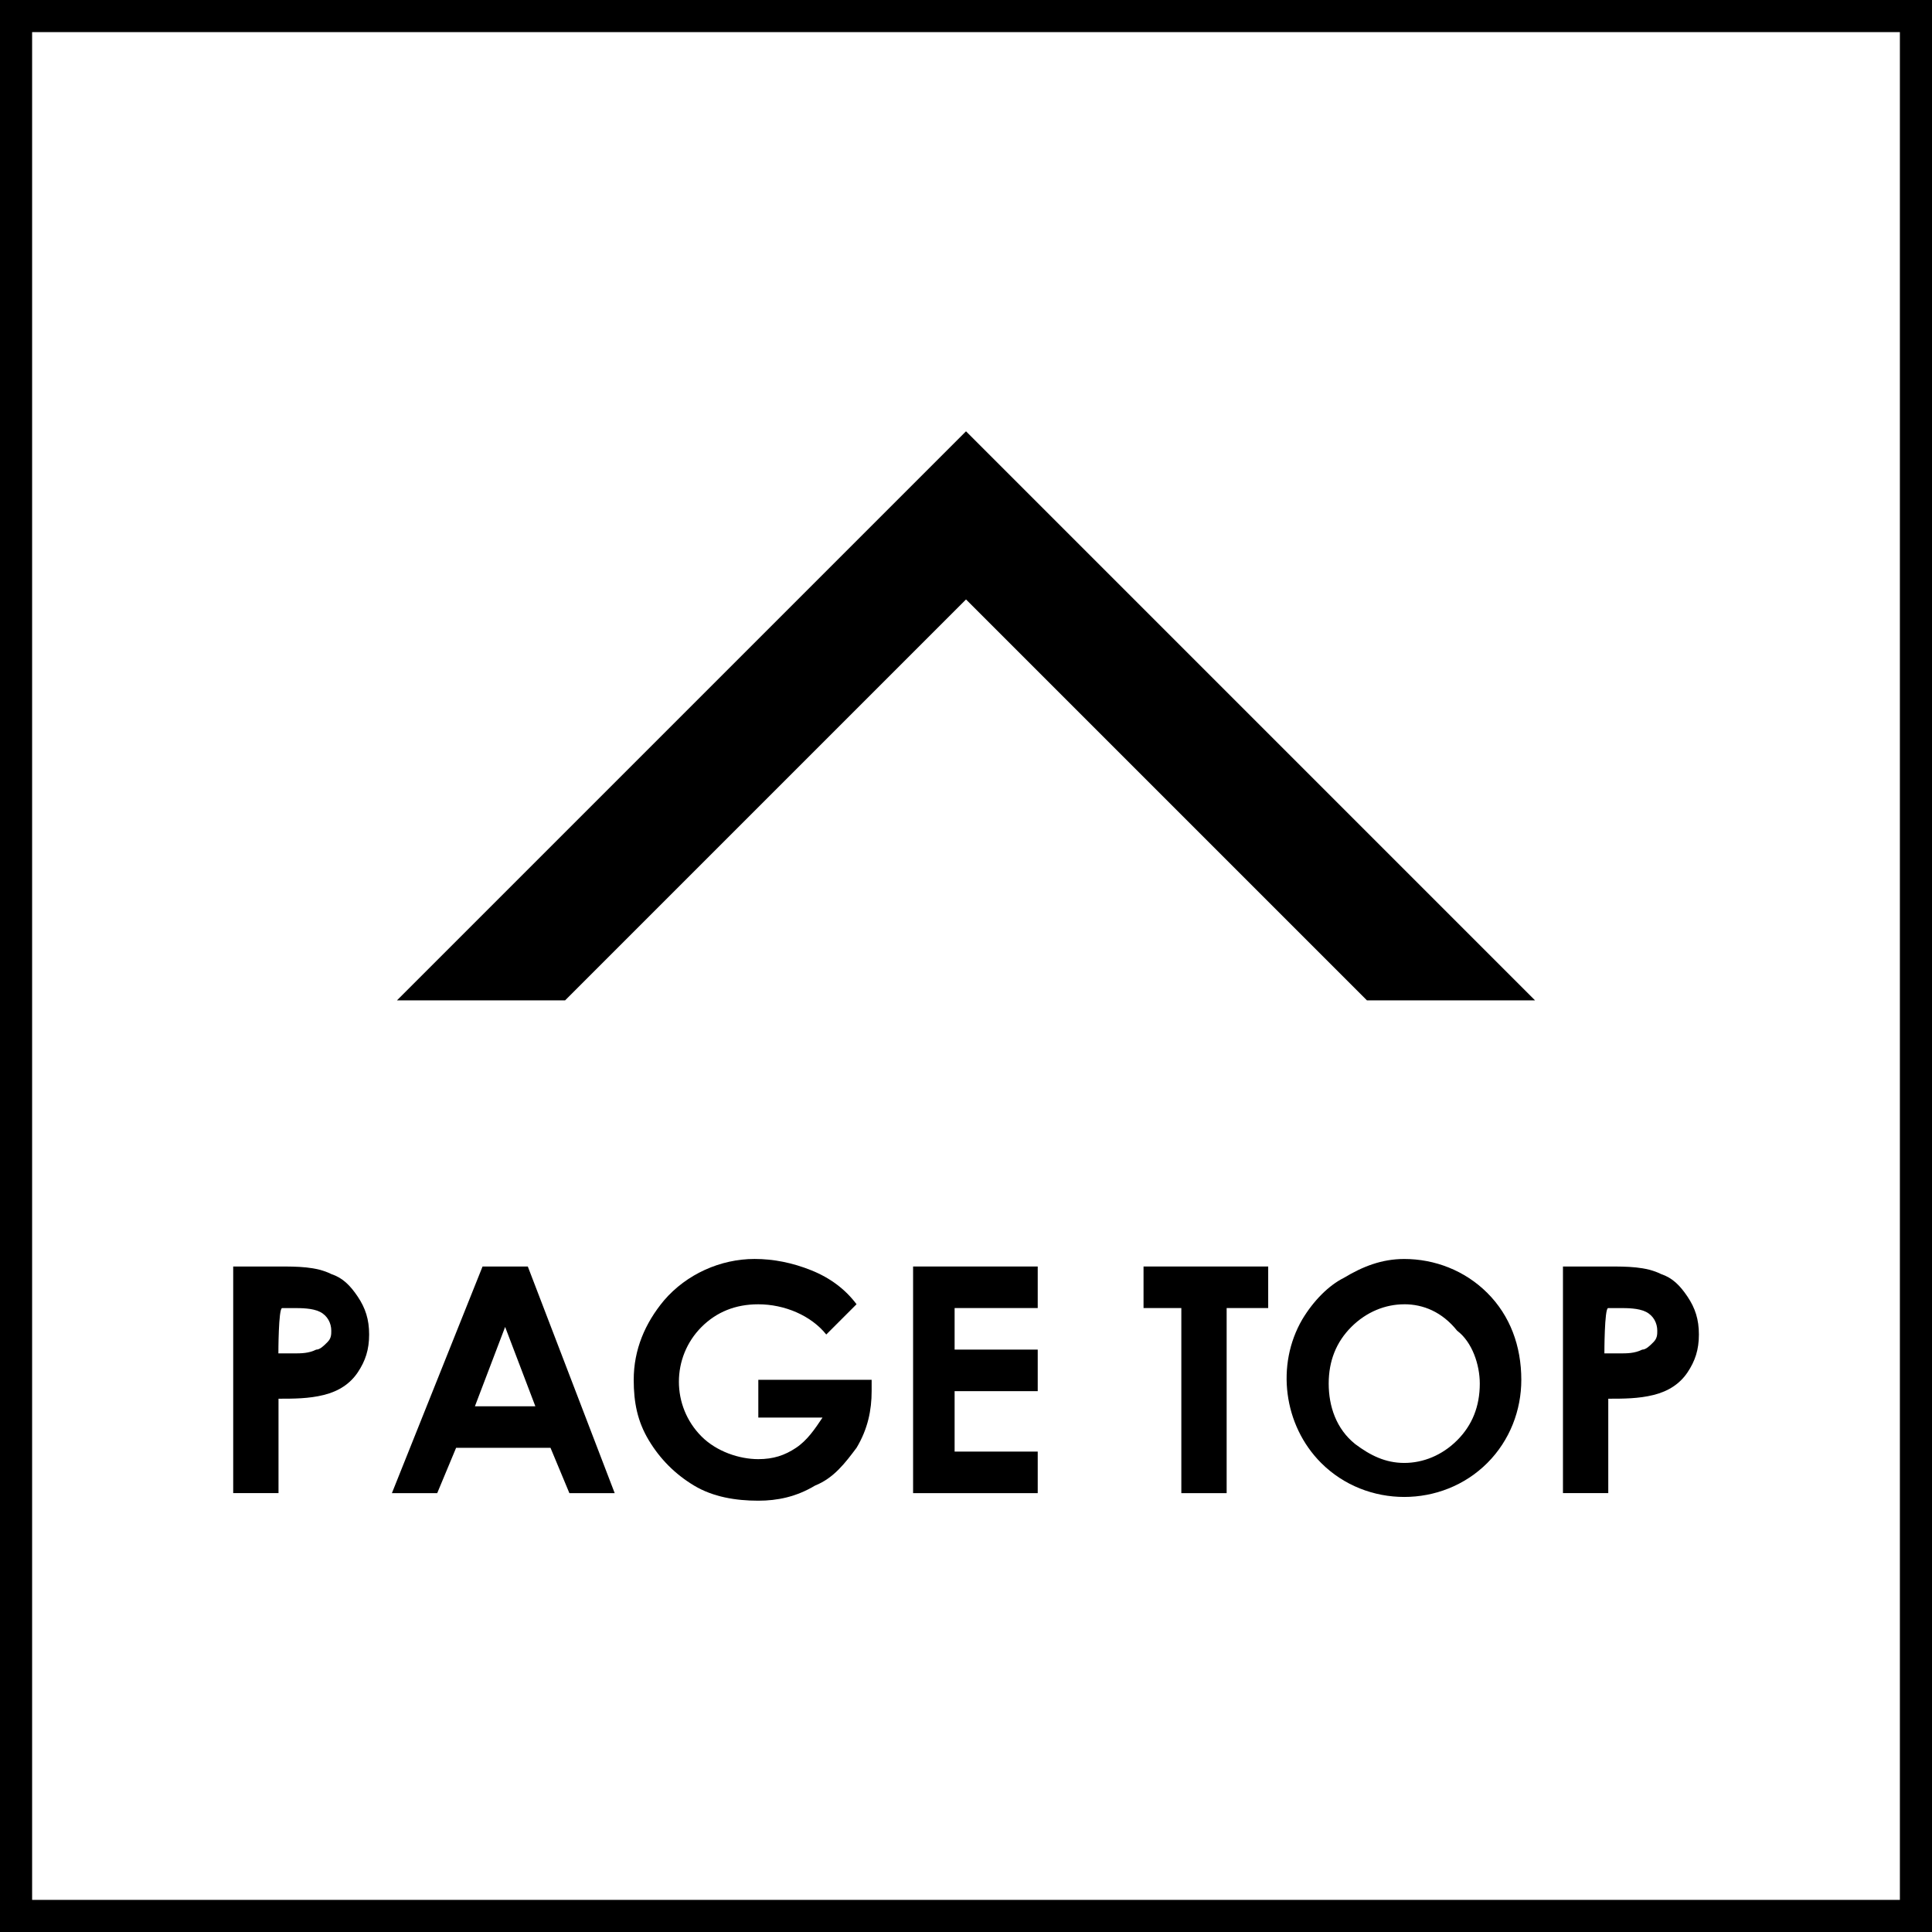 <?xml version="1.0" encoding="UTF-8"?><svg id="_レイヤー_1" xmlns="http://www.w3.org/2000/svg" width="21.224mm" height="21.224mm" viewBox="0 0 60.163 60.163"><rect x="0" y="0" width="60.163" height="60.163" fill="#808080" stroke="none"/><defs><style>.cls-1,.cls-2{stroke-width:0px;}.cls-2{fill:#fff;}</style></defs><rect class="cls-2" x=".5" y=".5" width="59.164" height="59.163"/><path class="cls-1" d="m59.163,1v58.163H1V1h58.163m1-1H0v60.163h60.163V0h0Z"/><path class="cls-1" d="m7.26,39.439h1.411c.588,0,1.177,0,1.647.236.353.117.588.353.824.705.236.353.353.705.353,1.177s-.117.824-.353,1.177c-.236.353-.588.588-1.058.705s-.941.117-1.411.117v2.94h-1.411v-7.058h-.001Zm1.411,2.706h.47c.236,0,.47,0,.705-.117.117,0,.236-.117.353-.236.117-.117.117-.236.117-.353,0-.236-.117-.47-.353-.588-.236-.117-.588-.117-.824-.117h-.353c-.117,0-.117,1.411-.117,1.411h.001Z"/><path class="cls-1" d="m15.025,39.439h1.411l2.706,7.058h-1.411l-.588-1.411h-2.94l-.588,1.411h-1.411l2.823-7.058h-.001Zm.705,1.882l-.941,2.471h1.882l-.941-2.471Z"/><path class="cls-1" d="m26.671,40.616l-.941.941c-.47-.588-1.294-.941-2.118-.941-.705,0-1.294.236-1.765.705-.941.941-.941,2.471,0,3.412h0c.47.47,1.177.705,1.765.705.47,0,.824-.117,1.177-.353.353-.236.588-.588.824-.941h-1.999v-1.177h3.529v.353c0,.588-.117,1.177-.47,1.765-.353.47-.705.941-1.294,1.177-.588.353-1.177.47-1.765.47-.705,0-1.411-.117-1.999-.47s-1.058-.824-1.411-1.411c-.353-.588-.47-1.177-.47-1.882,0-.941.353-1.765.941-2.471.705-.824,1.765-1.294,2.823-1.294.588,0,1.177.117,1.765.353.588.236,1.058.588,1.411,1.058h-.003Z"/><path class="cls-1" d="m28.434,39.439h3.881v1.294h-2.588v1.294h2.588v1.294h-2.588v1.882h2.588v1.294h-3.881v-7.058Z"/><path class="cls-1" d="m35.611,39.439h3.881v1.294h-1.294v5.764h-1.411v-5.764h-1.177v-1.294Z"/><path class="cls-1" d="m43.728,39.205c.941,0,1.882.353,2.588,1.058s1.058,1.647,1.058,2.706c0,.941-.353,1.882-1.058,2.588-1.411,1.411-3.764,1.411-5.175,0-1.177-1.177-1.411-3.059-.588-4.47.353-.588.824-1.058,1.294-1.294.588-.353,1.177-.588,1.882-.588Zm0,1.411c-.588,0-1.177.236-1.647.705s-.705,1.058-.705,1.765.236,1.411.824,1.882c.47.353.941.588,1.529.588s1.177-.236,1.647-.705.705-1.058.705-1.765c0-.588-.236-1.294-.705-1.647-.47-.588-1.058-.824-1.647-.824h-.001Z"/><path class="cls-1" d="m48.669,39.439h1.411c.588,0,1.177,0,1.647.236.353.117.588.353.824.705s.353.705.353,1.177-.117.824-.353,1.177-.588.588-1.058.705-.941.117-1.411.117v2.94h-1.411v-7.058h-.001Zm1.294,2.706h.47c.236,0,.47,0,.705-.117.117,0,.236-.117.353-.236s.117-.236.117-.353c0-.236-.117-.47-.353-.588s-.588-.117-.824-.117h-.353c-.117,0-.117,1.411-.117,1.411h.001Z"/><polygon class="cls-1" points="30.082 18.667 42.566 31.151 47.801 31.151 30.082 13.431 12.362 31.151 17.598 31.151 30.082 18.667"/></svg>